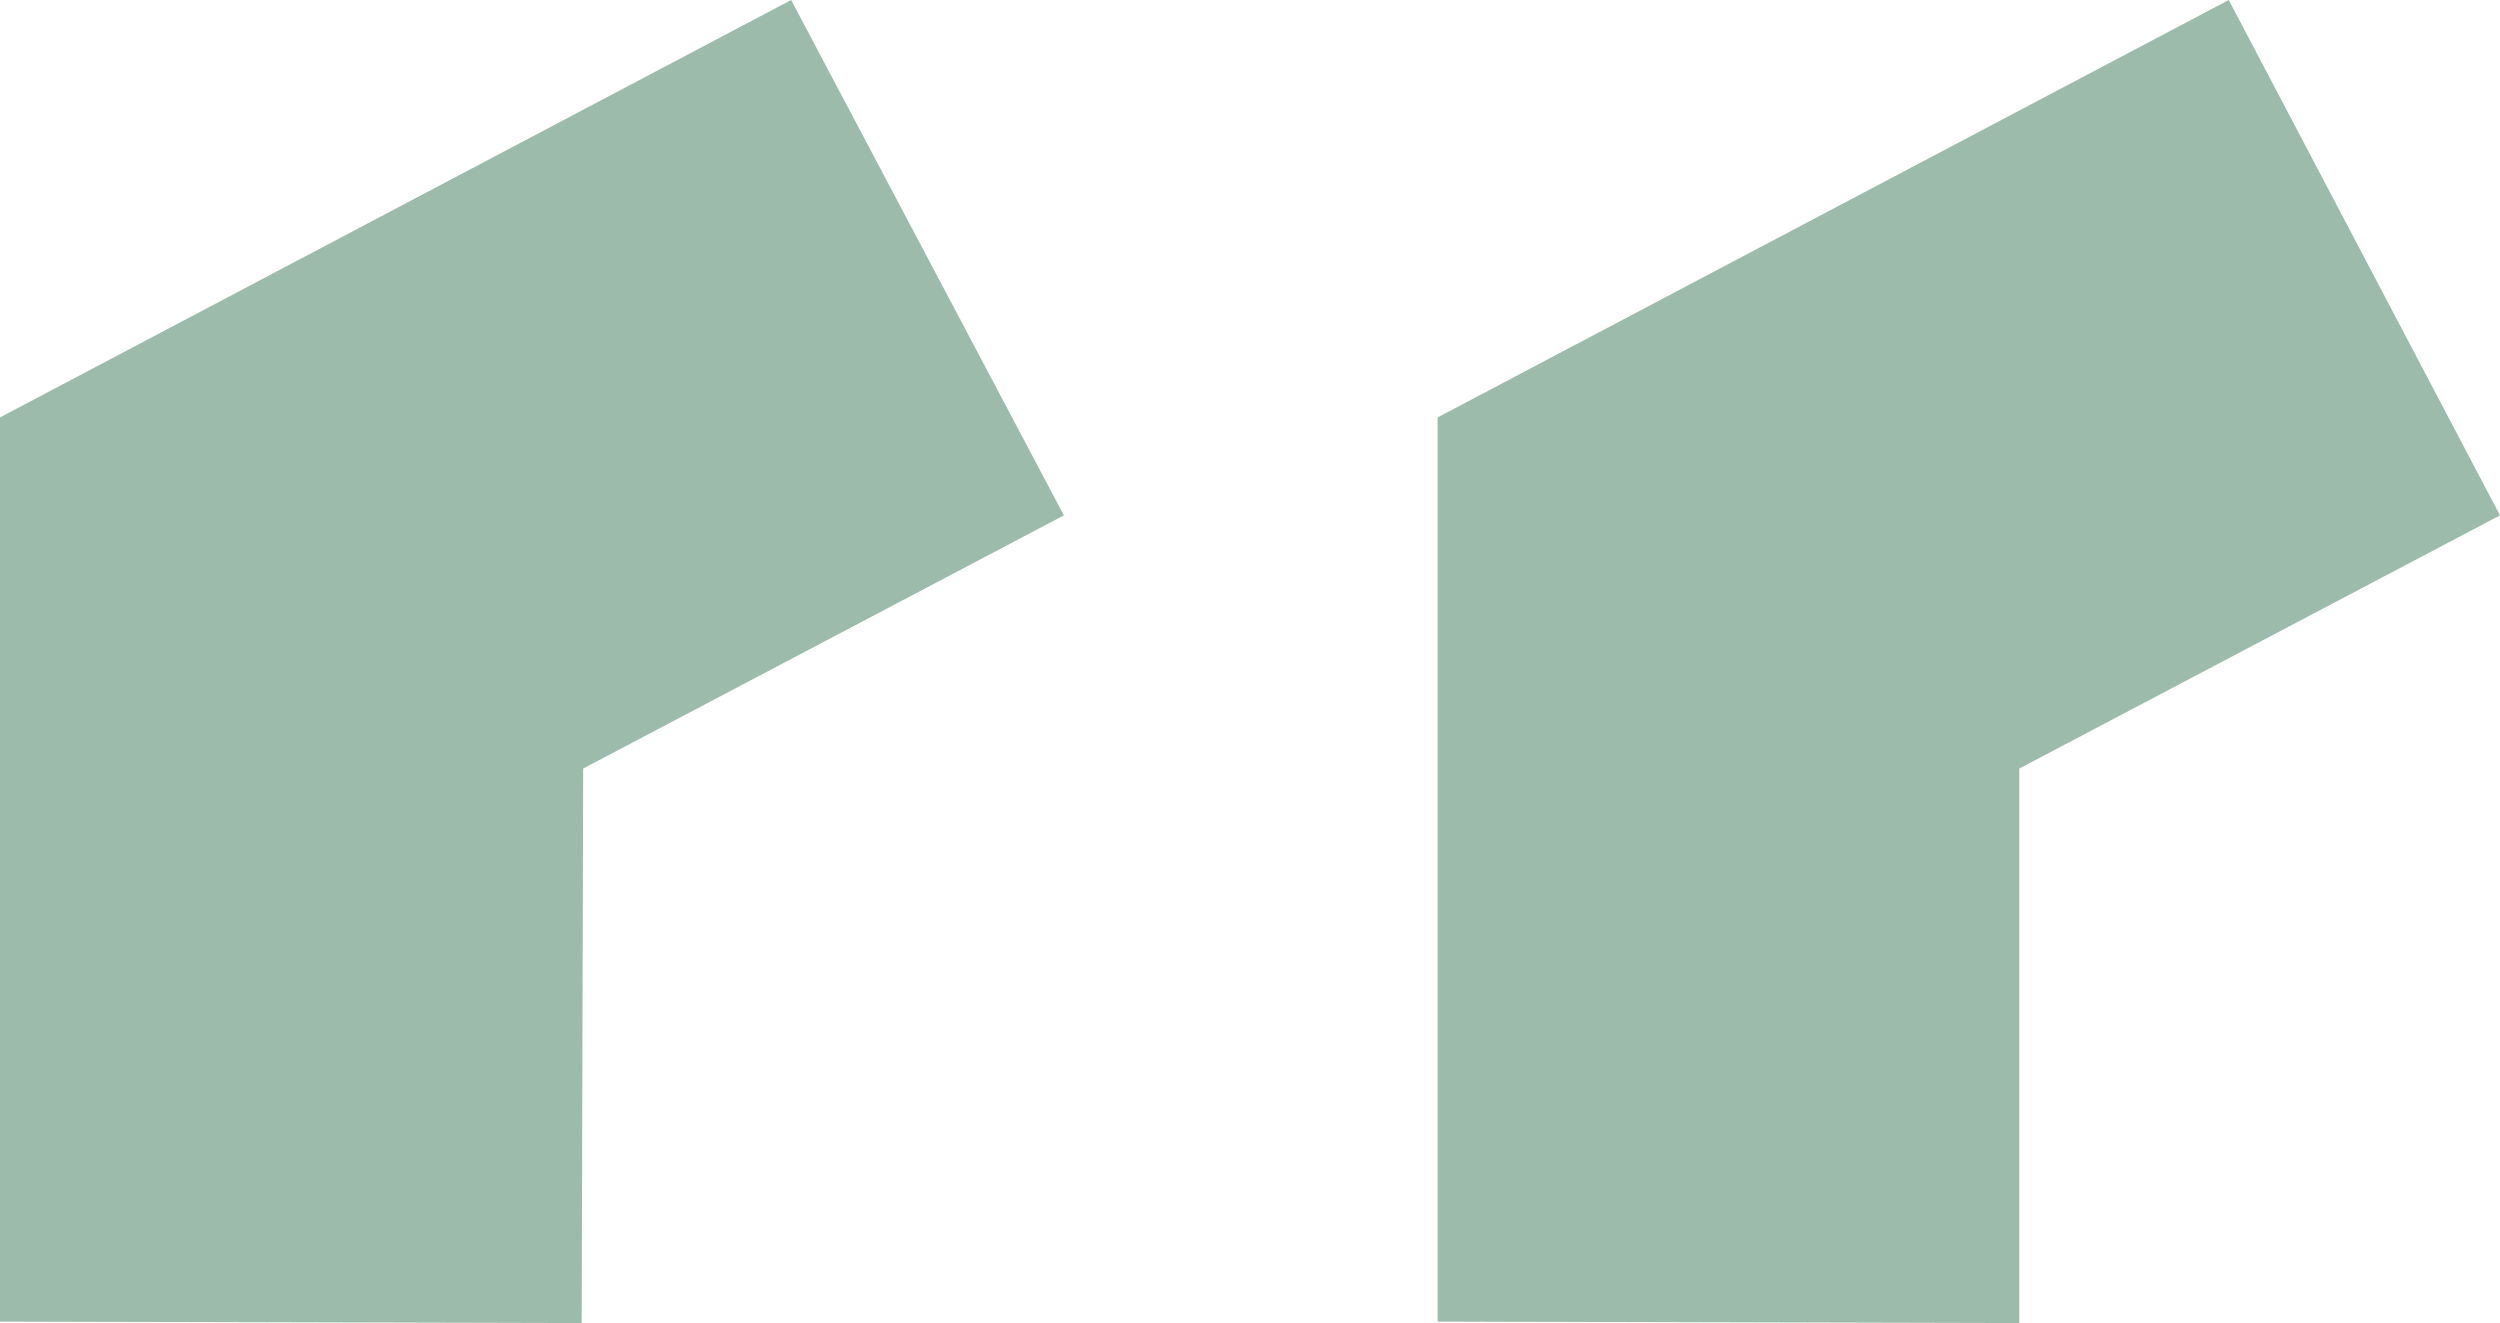 <?xml version="1.0" encoding="UTF-8"?><svg id="uuid-bab39d43-9e8a-443c-ad7b-4e32ba6f8853" xmlns="http://www.w3.org/2000/svg" viewBox="0 0 16.59 8.78"><g id="uuid-893580d6-152c-4b86-8d4b-4ba363614a69"><polygon points="13.4 8.78 13.4 5.1 16.59 3.42 14.79 0 9.54 2.77 9.54 8.77 13.4 8.78" style="fill:#9dbbaa;"/><polygon points="3.86 8.78 3.87 5.1 7.06 3.42 5.25 0 0 2.77 0 8.77 3.86 8.78" style="fill:#9dbbaa;"/></g></svg>